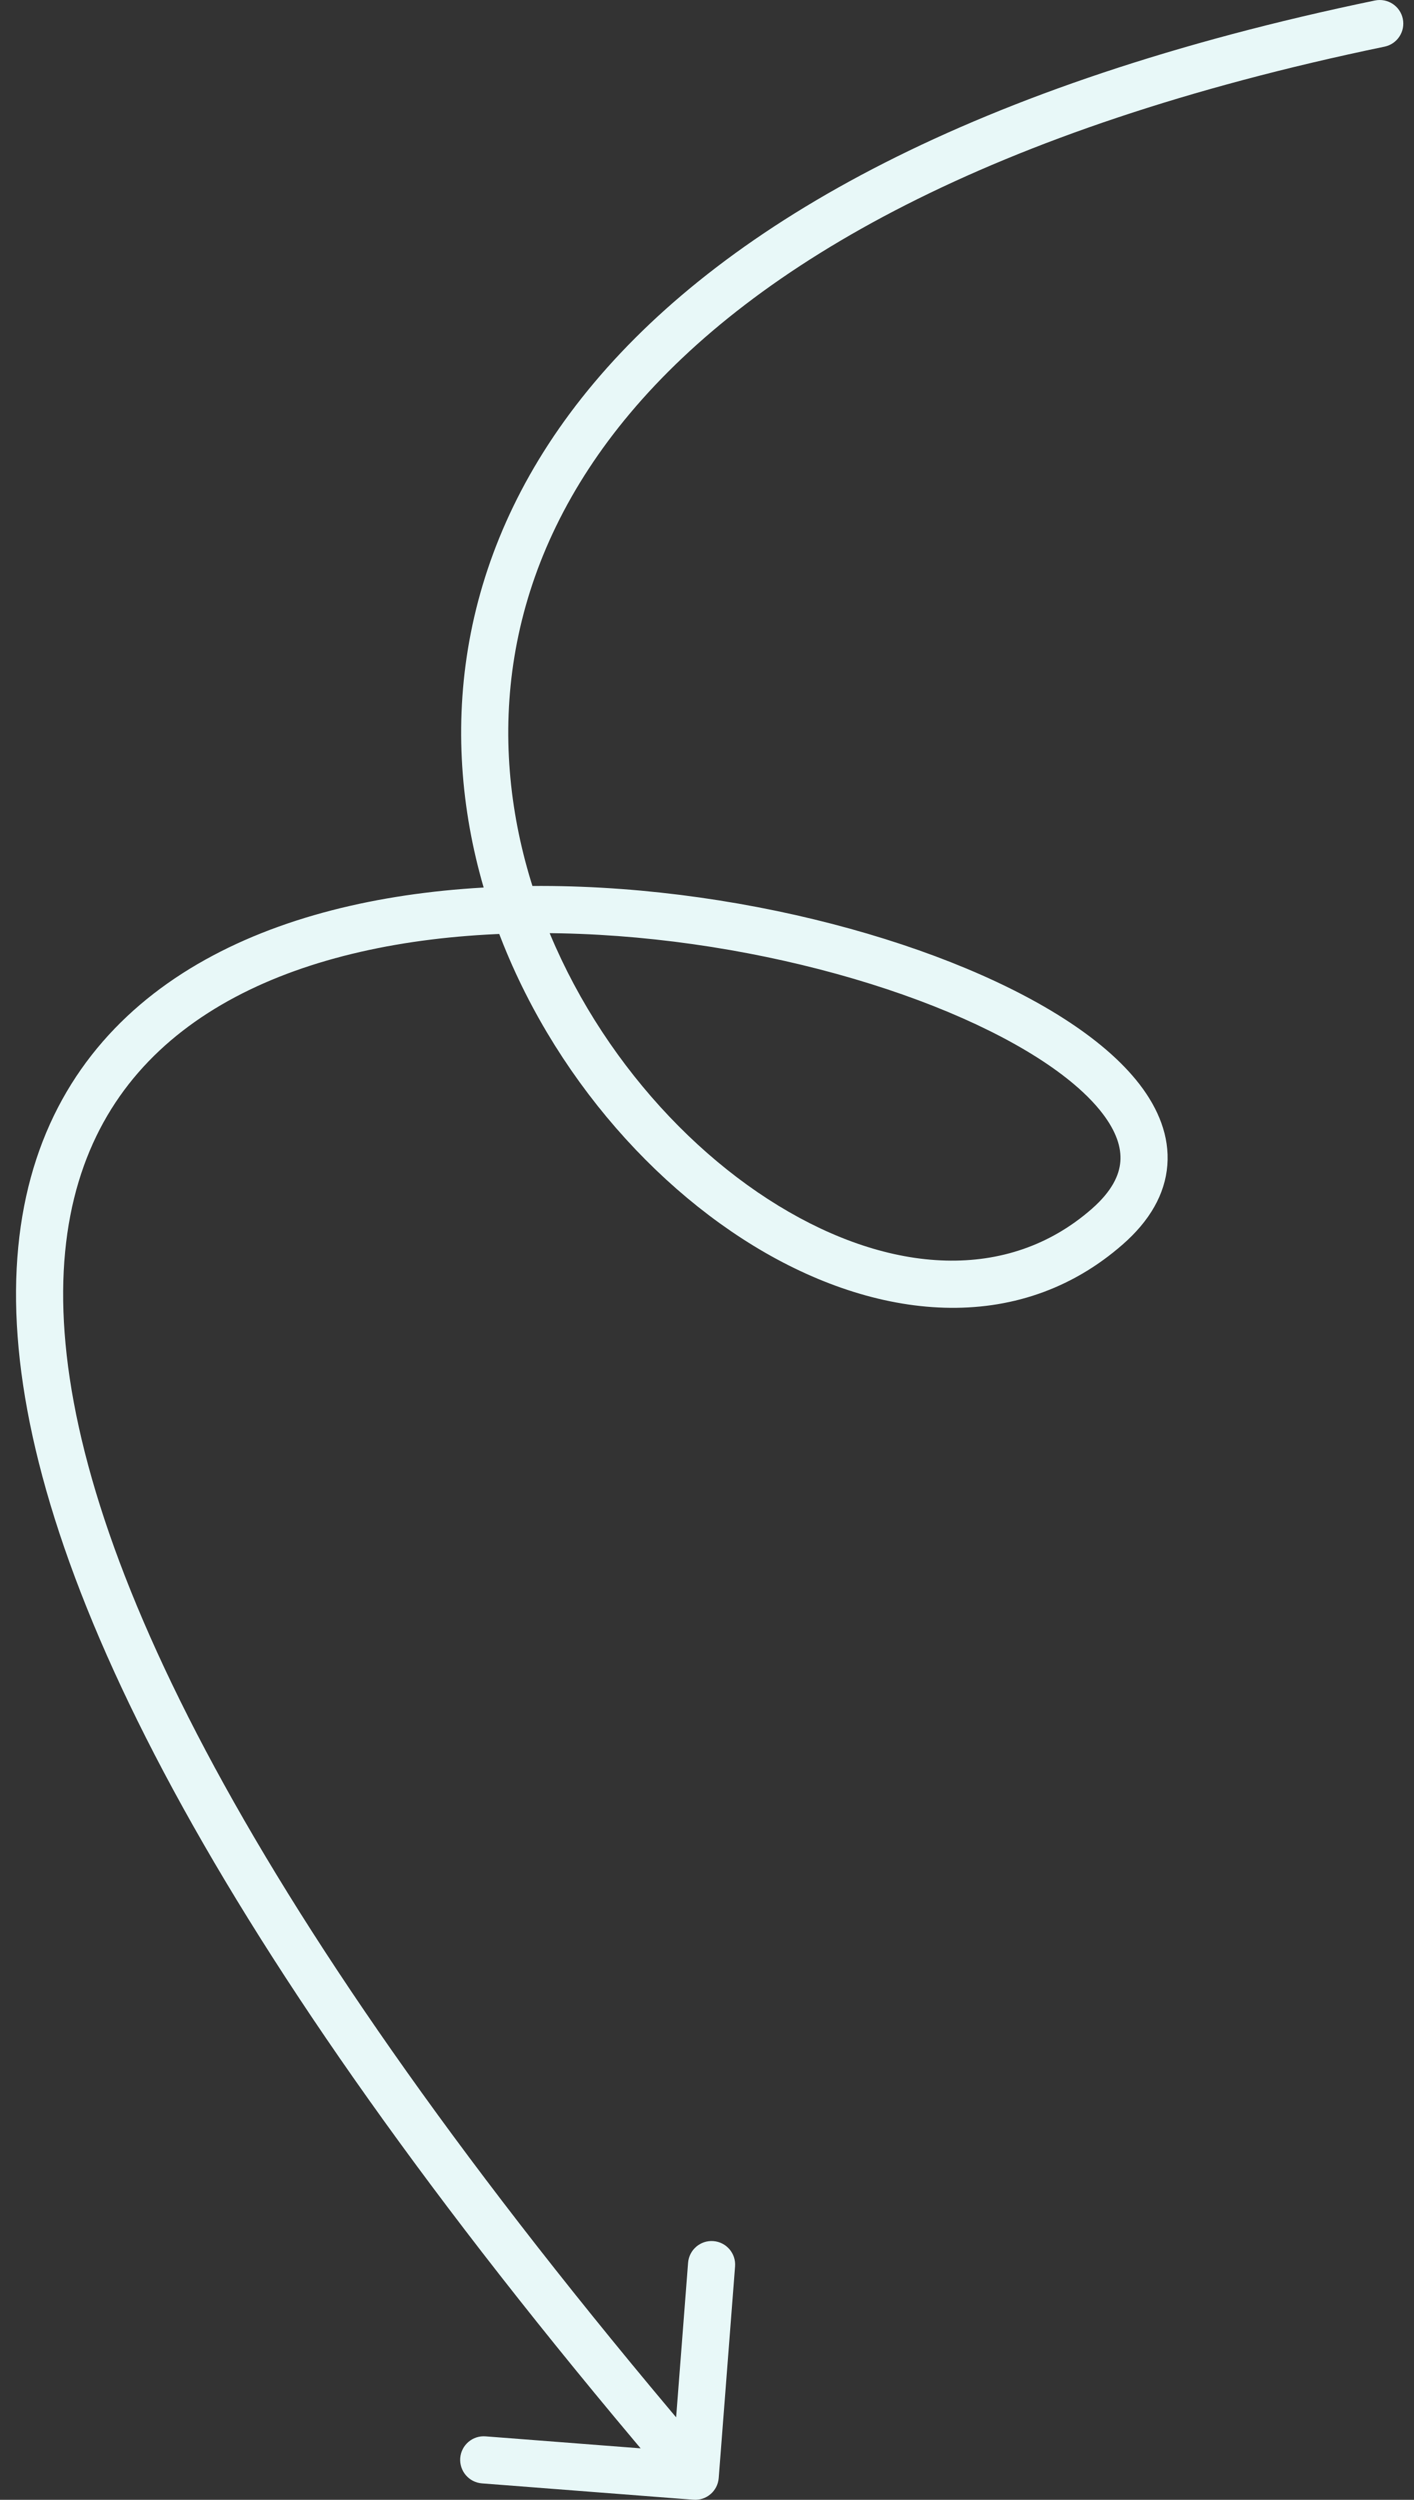 <svg width="60" height="106" viewBox="0 0 60 106" fill="none" xmlns="http://www.w3.org/2000/svg">
<rect x="0" y="0" width="60" height="106" fill="#333333" stroke="none"/>
<path id="freccia vector" d="M29.422 105.997C29.973 106.04 30.454 105.628 30.497 105.077L31.191 96.104C31.234 95.553 30.822 95.072 30.271 95.03C29.721 94.987 29.24 95.399 29.197 95.95L28.58 103.926L20.604 103.309C20.053 103.266 19.572 103.678 19.529 104.228C19.487 104.779 19.899 105.26 20.449 105.303L29.422 105.997ZM47 52L46.34 51.249L47 52ZM58.748 1.979C59.289 1.867 59.637 1.338 59.525 0.797C59.413 0.256 58.883 -0.091 58.342 0.021L58.748 1.979ZM30.259 104.35C10.9 81.744 3.483 66.469 2.742 56.524C2.376 51.603 3.646 48.034 5.87 45.478C8.114 42.9 11.419 41.248 15.294 40.363C23.067 38.586 32.803 39.972 39.619 42.663C43.046 44.017 45.574 45.639 46.78 47.212C47.37 47.982 47.586 48.661 47.54 49.25C47.496 49.83 47.184 50.506 46.34 51.249L47.66 52.751C48.777 51.769 49.439 50.643 49.534 49.404C49.629 48.174 49.151 47.018 48.367 45.995C46.826 43.985 43.885 42.198 40.353 40.803C33.249 37.998 23.098 36.528 14.848 38.413C10.711 39.359 6.97 41.168 4.362 44.165C1.734 47.184 0.348 51.305 0.748 56.673C1.54 67.306 9.349 83.006 28.74 105.65L30.259 104.35ZM46.34 51.249C42.771 54.387 37.779 54.027 33.029 51.125C28.292 48.232 24.067 42.935 22.364 36.797C20.673 30.7 21.468 23.782 26.745 17.512C32.052 11.205 41.978 5.455 58.748 1.979L58.342 0.021C41.34 3.545 30.922 9.441 25.215 16.224C19.476 23.043 18.586 30.657 20.437 37.332C22.277 43.965 26.823 49.679 31.986 52.832C37.136 55.977 43.172 56.699 47.66 52.751L46.34 51.249Z" fill="#E8F8F8"/>
</svg>

